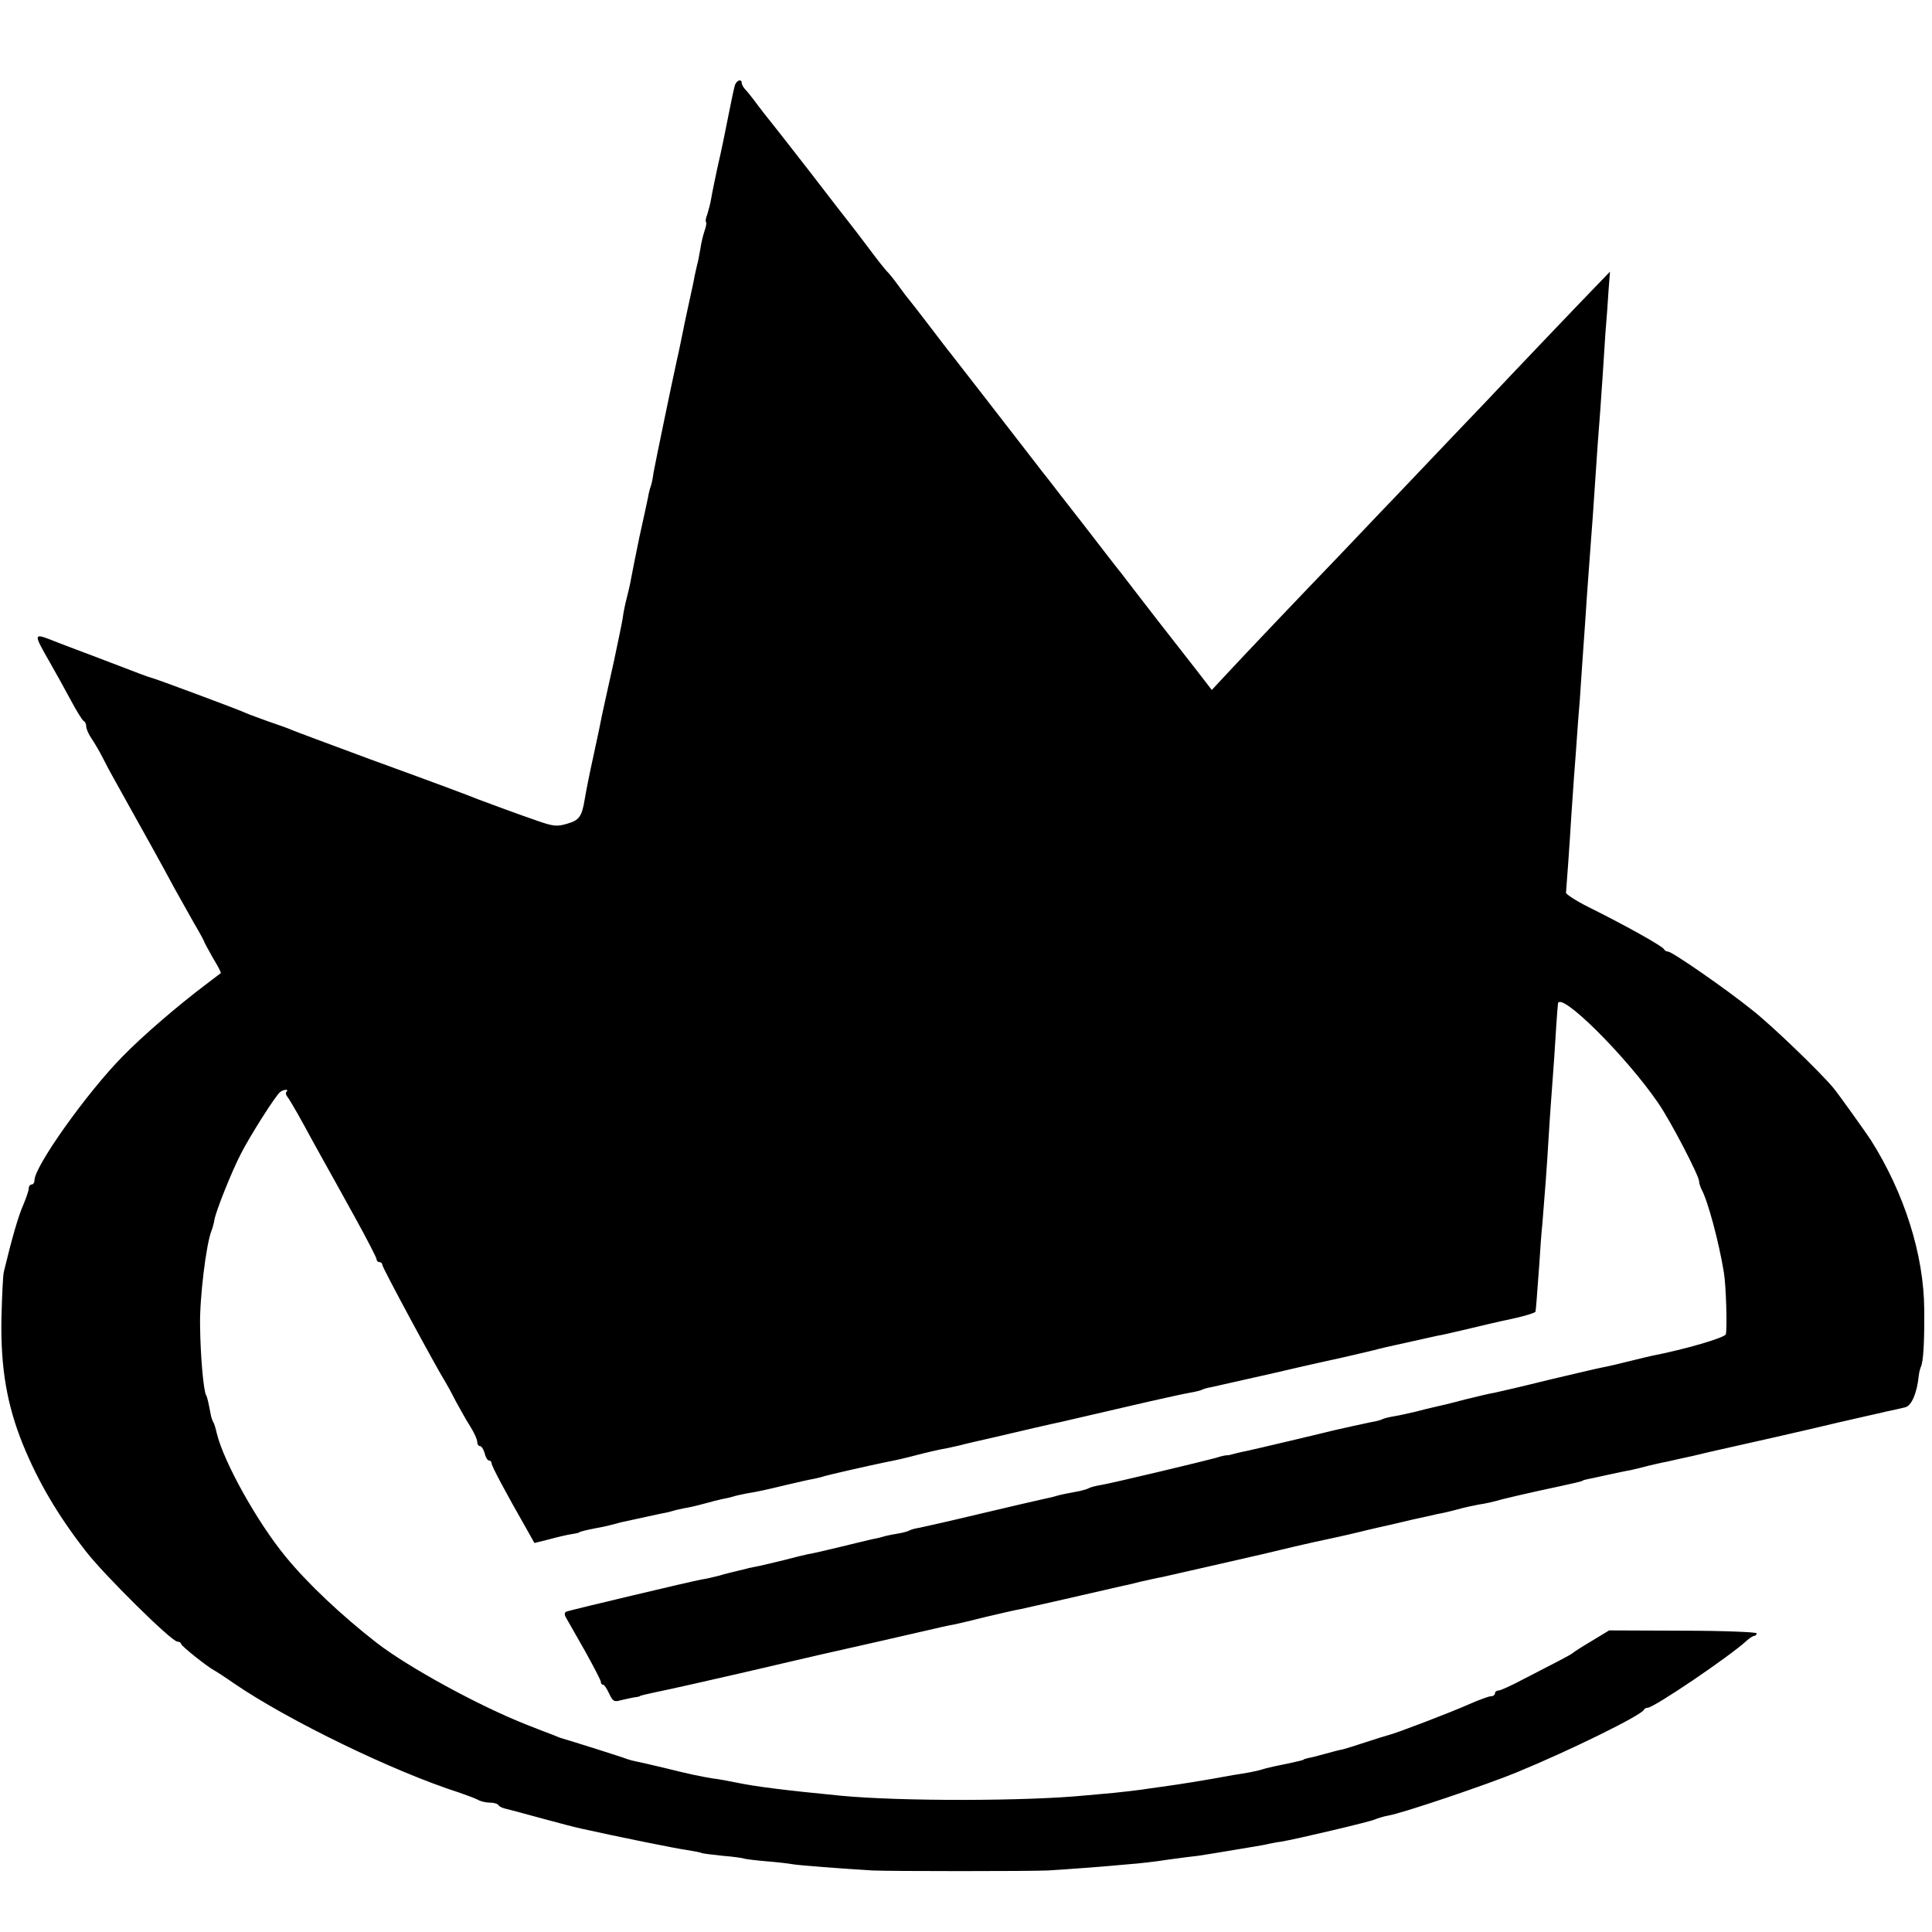 <?xml version="1.0" standalone="no"?>
<!DOCTYPE svg PUBLIC "-//W3C//DTD SVG 20010904//EN"
 "http://www.w3.org/TR/2001/REC-SVG-20010904/DTD/svg10.dtd">
<svg version="1.0" xmlns="http://www.w3.org/2000/svg"
 width="672pt" height="672pt" viewBox="0 0 672 672"
 preserveAspectRatio="xMidYMid meet">
<g transform="translate(0,672) scale(0.1,-0.1)"
fill="#000000" stroke="none">
<path d="M2556 6423 c-3 -10 -12 -52 -20 -93 -21 -105 -23 -116 -41 -195 -8
-38 -18 -85 -21 -104 -3 -19 -10 -44 -14 -57 -5 -12 -7 -24 -4 -27 2 -2 0 -15
-5 -29 -5 -14 -12 -42 -15 -64 -4 -21 -8 -46 -11 -54 -2 -8 -6 -26 -9 -40 -2
-14 -12 -59 -21 -100 -9 -41 -18 -84 -20 -95 -8 -38 -14 -70 -19 -90 -17 -76
-79 -376 -83 -400 -2 -16 -6 -37 -9 -45 -3 -8 -8 -26 -10 -40 -3 -14 -16 -76
-30 -138 -13 -63 -26 -128 -29 -145 -3 -18 -10 -48 -15 -67 -5 -19 -12 -51
-14 -70 -3 -19 -17 -85 -30 -147 -24 -107 -29 -131 -42 -190 -3 -16 -16 -80
-30 -143 -14 -63 -27 -130 -30 -149 -10 -61 -19 -74 -61 -86 -36 -11 -49 -9
-104 10 -64 22 -167 60 -204 74 -37 15 -130 50 -380 141 -137 51 -259 96 -270
101 -11 5 -47 18 -80 29 -33 12 -69 25 -80 30 -28 13 -318 121 -330 123 -9 2
-56 20 -100 37 -11 4 -58 22 -105 40 -47 18 -107 40 -134 51 -71 28 -71 27
-12 -76 19 -33 51 -91 72 -130 20 -38 41 -71 45 -73 5 -2 9 -10 9 -19 0 -8 8
-27 18 -41 10 -15 28 -45 39 -67 11 -22 29 -56 40 -75 11 -19 33 -60 50 -90
17 -30 52 -93 78 -140 26 -47 63 -114 82 -150 20 -36 51 -91 69 -123 19 -32
34 -60 34 -62 0 -2 14 -27 30 -56 17 -28 30 -52 28 -54 -2 -1 -24 -18 -49 -37
-101 -76 -224 -182 -293 -253 -124 -126 -306 -382 -306 -430 0 -8 -4 -15 -10
-15 -5 0 -10 -6 -10 -14 0 -7 -9 -33 -19 -57 -17 -37 -41 -122 -67 -230 -4
-13 -7 -88 -9 -166 -3 -171 19 -300 75 -438 54 -132 123 -248 218 -370 64 -83
299 -315 319 -315 7 0 13 -4 13 -8 0 -7 92 -80 115 -92 6 -3 37 -23 70 -46
189 -129 554 -306 782 -379 26 -9 56 -20 65 -25 10 -6 29 -10 42 -10 14 0 27
-4 30 -9 3 -5 16 -11 28 -13 13 -3 68 -18 123 -33 55 -15 116 -31 135 -35 121
-27 332 -70 370 -75 24 -4 47 -8 50 -10 3 -2 36 -6 74 -10 38 -3 72 -8 75 -10
3 -1 38 -6 76 -9 39 -3 79 -8 90 -10 19 -4 179 -16 280 -22 64 -3 544 -3 610
0 52 3 190 13 285 22 30 2 91 9 135 16 44 6 90 12 102 13 21 3 82 13 123 20 8
1 35 6 60 10 25 4 54 9 65 12 11 2 29 6 40 7 55 9 312 70 326 77 9 4 31 11 48
14 49 8 344 108 446 150 187 77 435 199 443 218 2 4 8 7 13 7 22 0 287 180
343 232 11 10 23 18 28 18 4 0 8 4 8 9 0 4 -115 9 -257 9 l-256 1 -61 -37
c-34 -20 -63 -39 -66 -42 -3 -3 -25 -15 -50 -28 -25 -13 -79 -41 -120 -62 -41
-22 -81 -40 -87 -40 -7 0 -13 -4 -13 -10 0 -5 -6 -10 -14 -10 -7 0 -40 -12
-72 -26 -67 -30 -261 -104 -284 -109 -8 -2 -44 -13 -80 -25 -36 -12 -72 -23
-80 -25 -8 -1 -35 -8 -60 -15 -25 -7 -52 -14 -60 -15 -8 -2 -15 -4 -15 -5 0
-1 -7 -3 -15 -5 -8 -2 -26 -6 -40 -9 -14 -3 -35 -7 -48 -10 -13 -3 -31 -7 -40
-10 -9 -3 -30 -8 -47 -11 -16 -3 -41 -7 -55 -9 -102 -19 -185 -32 -250 -41
-25 -3 -56 -8 -70 -10 -14 -2 -56 -7 -95 -11 -38 -3 -83 -8 -100 -9 -200 -20
-641 -21 -850 -1 -194 19 -293 31 -365 46 -25 5 -61 12 -80 14 -48 8 -73 13
-166 36 -45 11 -90 21 -100 23 -11 2 -26 6 -34 9 -11 5 -195 63 -230 73 -3 1
-14 5 -25 10 -11 4 -53 20 -93 36 -163 64 -411 199 -522 285 -122 95 -240 206
-316 299 -99 120 -216 330 -240 430 -4 17 -9 35 -13 40 -3 6 -6 15 -7 20 -9
47 -13 66 -17 72 -9 15 -20 137 -21 243 -2 93 21 284 40 330 3 8 8 25 10 38 6
32 60 167 91 227 30 60 123 207 138 217 12 9 31 10 22 1 -4 -3 -3 -11 2 -17 5
-6 21 -33 37 -61 15 -27 35 -63 44 -80 9 -16 30 -55 47 -85 17 -30 65 -117
107 -193 42 -76 76 -142 76 -147 0 -6 5 -10 10 -10 6 0 10 -5 10 -10 0 -9 186
-354 221 -410 5 -8 21 -37 35 -65 15 -27 37 -67 50 -87 13 -21 24 -44 24 -53
0 -8 4 -15 10 -15 5 0 12 -11 16 -25 3 -14 10 -25 15 -25 5 0 9 -5 9 -10 0 -9
46 -96 126 -236 l23 -41 52 13 c29 8 64 16 78 18 14 2 26 5 26 6 0 2 23 8 60
15 25 4 60 13 85 20 9 2 114 25 138 30 13 2 31 6 40 9 9 3 28 7 42 10 14 2 45
9 70 16 25 7 53 14 63 16 10 2 26 5 35 8 9 3 31 8 47 11 42 7 61 11 140 30 39
9 81 19 95 21 14 3 31 7 39 10 13 4 148 35 211 48 41 8 63 13 105 24 38 10 81
20 115 26 8 2 26 6 40 9 14 4 66 16 115 27 50 12 117 27 150 35 33 8 71 16 85
19 14 3 113 26 220 51 107 25 211 48 230 51 19 3 38 8 43 11 4 2 17 6 30 8 12
3 112 25 222 50 110 26 211 48 225 51 22 5 75 17 120 28 8 2 26 7 40 10 14 3
54 12 90 20 36 8 76 17 90 20 14 2 57 12 95 21 89 21 100 24 128 30 74 15 117
28 118 33 2 10 5 56 13 162 3 52 8 118 11 145 8 97 16 201 21 289 3 49 7 110
9 135 2 25 7 93 11 151 6 98 10 157 13 188 4 50 237 -181 349 -345 44 -64 142
-253 142 -272 0 -6 4 -19 9 -29 21 -38 60 -182 77 -287 8 -47 12 -193 7 -216
-4 -12 -140 -52 -258 -75 -5 -1 -39 -9 -75 -18 -36 -9 -78 -19 -95 -22 -16 -3
-102 -23 -190 -44 -88 -22 -171 -41 -185 -44 -14 -2 -61 -13 -105 -24 -44 -12
-91 -23 -105 -26 -14 -3 -43 -10 -65 -16 -22 -5 -56 -13 -75 -16 -19 -3 -38
-8 -43 -11 -4 -2 -20 -7 -35 -9 -25 -5 -97 -21 -132 -29 -31 -8 -276 -66 -300
-71 -30 -6 -53 -12 -60 -14 -3 -1 -8 -2 -11 -2 -4 1 -22 -3 -40 -9 -48 -13
-357 -87 -398 -94 -19 -3 -38 -8 -43 -11 -5 -3 -18 -7 -31 -10 -48 -9 -69 -13
-85 -18 -9 -3 -28 -7 -42 -10 -14 -3 -110 -25 -215 -50 -104 -25 -202 -47
-217 -50 -15 -2 -31 -7 -36 -10 -5 -3 -24 -8 -43 -11 -19 -3 -42 -8 -51 -11
-9 -3 -25 -6 -35 -8 -10 -2 -58 -14 -108 -26 -49 -12 -101 -24 -115 -26 -14
-3 -52 -12 -85 -21 -33 -8 -71 -17 -85 -20 -14 -3 -29 -6 -35 -7 -5 -2 -23 -6
-40 -10 -16 -4 -46 -11 -65 -17 -19 -5 -46 -11 -60 -13 -30 -5 -450 -105 -468
-111 -9 -3 -10 -10 -3 -22 6 -10 35 -62 66 -116 30 -54 55 -102 55 -107 0 -6
3 -10 8 -10 4 0 13 -14 21 -31 12 -26 17 -30 40 -23 14 3 35 8 46 10 11 1 20
3 20 4 0 1 7 3 15 5 8 2 26 6 40 9 14 3 37 8 52 11 15 3 135 30 265 60 131 31
247 57 258 60 20 4 362 82 400 91 11 3 31 7 45 10 14 2 70 15 125 29 55 13
111 26 125 28 14 3 84 19 155 35 113 26 187 43 205 47 3 0 28 6 55 13 28 6 61
14 75 16 14 3 93 21 176 40 83 19 162 37 175 40 13 3 62 15 109 26 47 11 97
22 112 25 14 3 66 14 115 26 48 12 95 22 103 24 8 2 45 10 81 19 37 8 78 17
90 20 13 2 44 9 69 16 25 7 59 14 75 17 17 2 53 10 80 18 28 7 84 20 125 29
140 30 155 34 155 36 0 1 8 3 17 5 9 2 40 8 70 15 29 6 64 14 78 16 14 3 43
10 65 16 22 5 51 12 64 14 12 3 53 12 90 20 36 9 73 17 81 19 46 10 347 78
415 95 44 10 91 21 105 24 14 3 45 10 70 16 25 5 55 12 67 15 22 5 41 50 47
110 1 11 5 25 7 30 9 17 13 86 12 200 -1 190 -69 405 -186 590 -15 23 -116
165 -131 182 -48 57 -210 213 -278 267 -94 76 -282 206 -296 206 -6 0 -12 4
-14 8 -3 10 -140 86 -263 147 -44 22 -79 45 -78 50 1 11 13 171 18 260 2 33 7
98 10 145 4 47 8 108 10 135 2 28 6 86 10 130 5 77 8 120 20 290 5 81 12 170
20 280 3 33 7 96 10 140 11 164 15 222 21 295 3 41 7 100 9 130 2 30 6 93 9
140 4 47 9 114 11 150 l5 65 -106 -110 c-58 -60 -160 -168 -227 -238 -67 -71
-153 -162 -192 -202 -38 -40 -135 -142 -215 -226 -80 -83 -171 -180 -203 -213
-134 -139 -339 -355 -389 -409 l-53 -57 -20 26 c-11 15 -49 63 -84 108 -76 97
-93 119 -167 215 -31 41 -61 79 -66 85 -5 6 -54 70 -109 141 -56 72 -111 142
-122 157 -12 15 -32 40 -43 55 -83 107 -287 371 -297 383 -7 8 -41 53 -77 100
-36 47 -67 87 -70 90 -3 3 -18 23 -34 45 -16 22 -34 45 -40 50 -6 6 -35 42
-63 80 -29 39 -57 75 -61 80 -5 6 -71 91 -147 190 -77 99 -142 182 -145 185
-3 3 -18 23 -35 45 -16 22 -35 46 -42 53 -7 7 -13 18 -13 23 0 16 -18 10 -24
-8z"/>
</g>
</svg>
